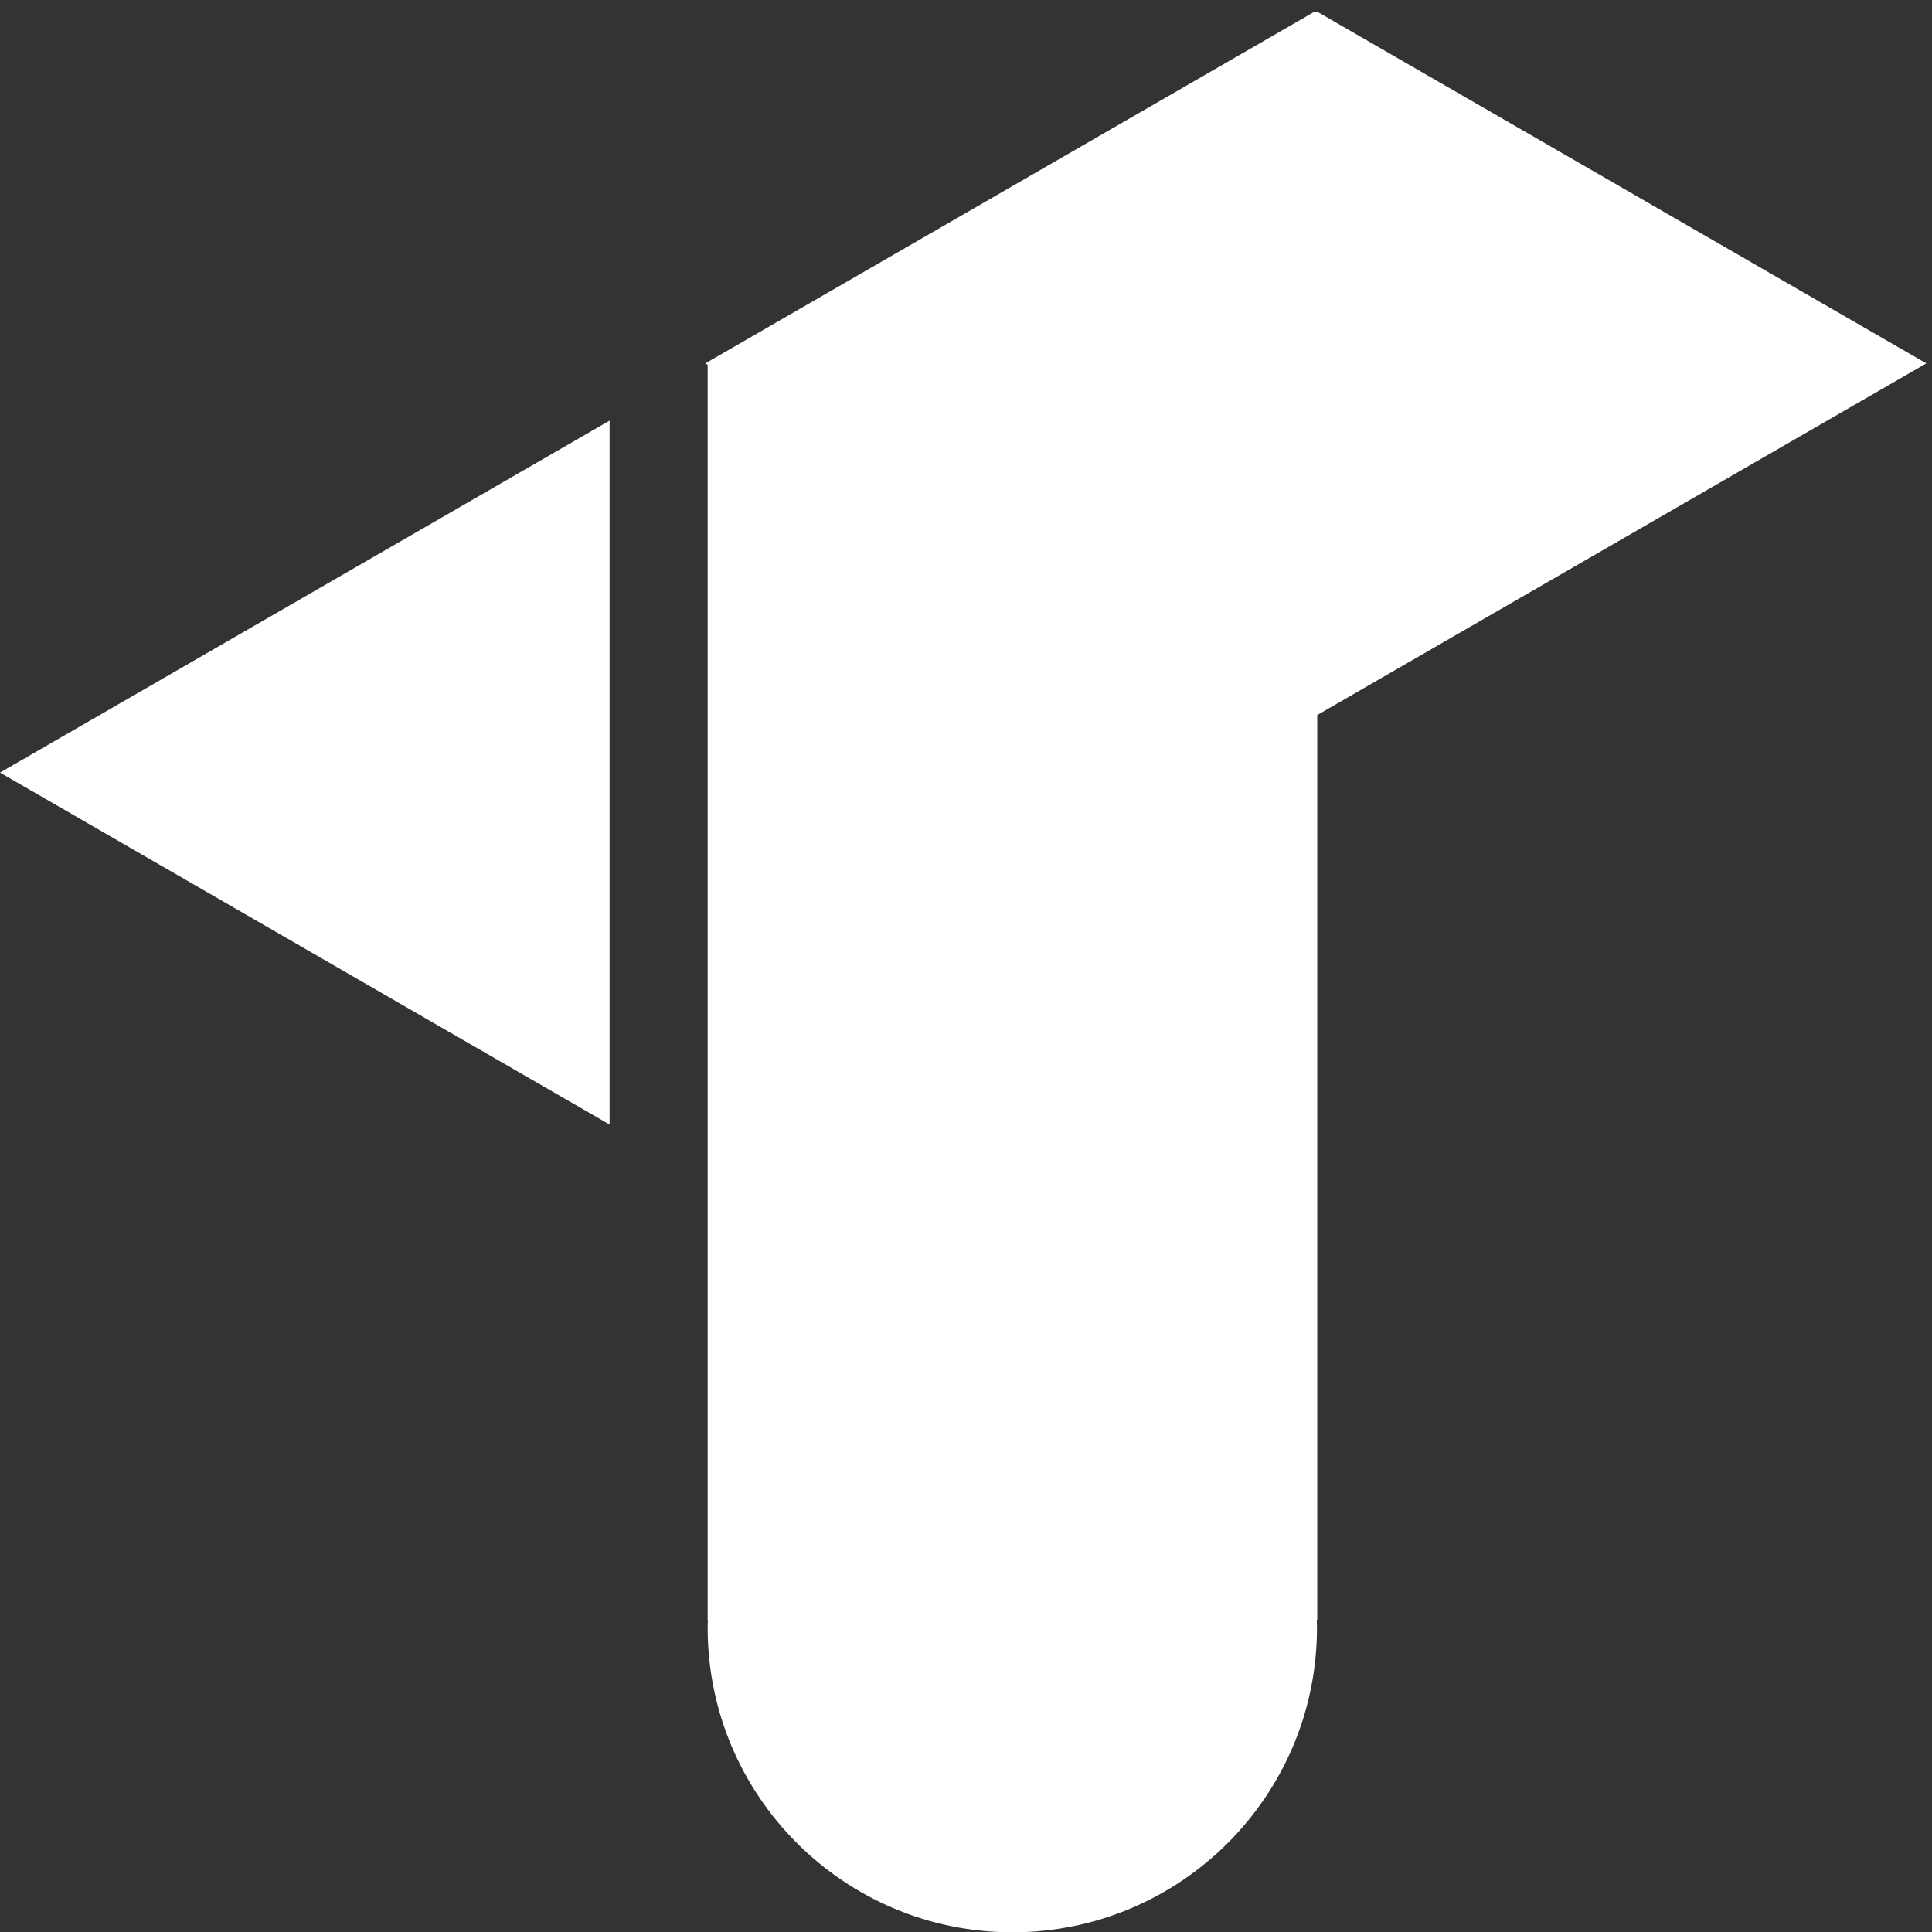 <?xml version="1.0" encoding="UTF-8"?>
<svg width="46px" height="46px" viewBox="0 0 46 46" version="1.1" xmlns="http://www.w3.org/2000/svg" xmlns:xlink="http://www.w3.org/1999/xlink">
    <rect x="0" y="0" width="46" height="46" fill="#333333" stroke="none"/>
    <!-- Generator: Sketch 52.3 (67297) - http://www.bohemiancoding.com/sketch -->
    <title>Group 2</title>
    <desc>Created with Sketch.</desc>
    <g id="Symbols" stroke="none" stroke-width="1" fill="none" fill-rule="evenodd">
        <g id="Footer---White" transform="translate(-150, -57)" fill="#FFFFFF">
            <g id="Group-20" transform="translate(150, 57.025)">
                <g id="Group-2">
                    <polygon id="Fill-18" points="14.514 26.75 14.514 9.99 5.44164332e-05 18.37"></polygon>
                    <path d="M31.363,17 L45.865,8.627 L31.363,0.254 L31.363,0.247 L31.357,0.251 L31.351,0.247 L31.351,0.254 L31.308,0.279 L31.308,0.247 L16.794,8.627 L16.849,8.659 L16.849,38.541 L16.854,38.541 C16.852,38.603 16.849,38.665 16.849,38.728 C16.849,42.734 20.097,45.982 24.103,45.982 C28.109,45.982 31.357,42.734 31.357,38.728 C31.357,38.665 31.354,38.603 31.352,38.541 L31.363,38.541 L31.363,31.474 L31.363,17.007 L31.363,17 Z" id="Fill-19"></path>
                </g>
            </g>
        </g>
    </g>
</svg>